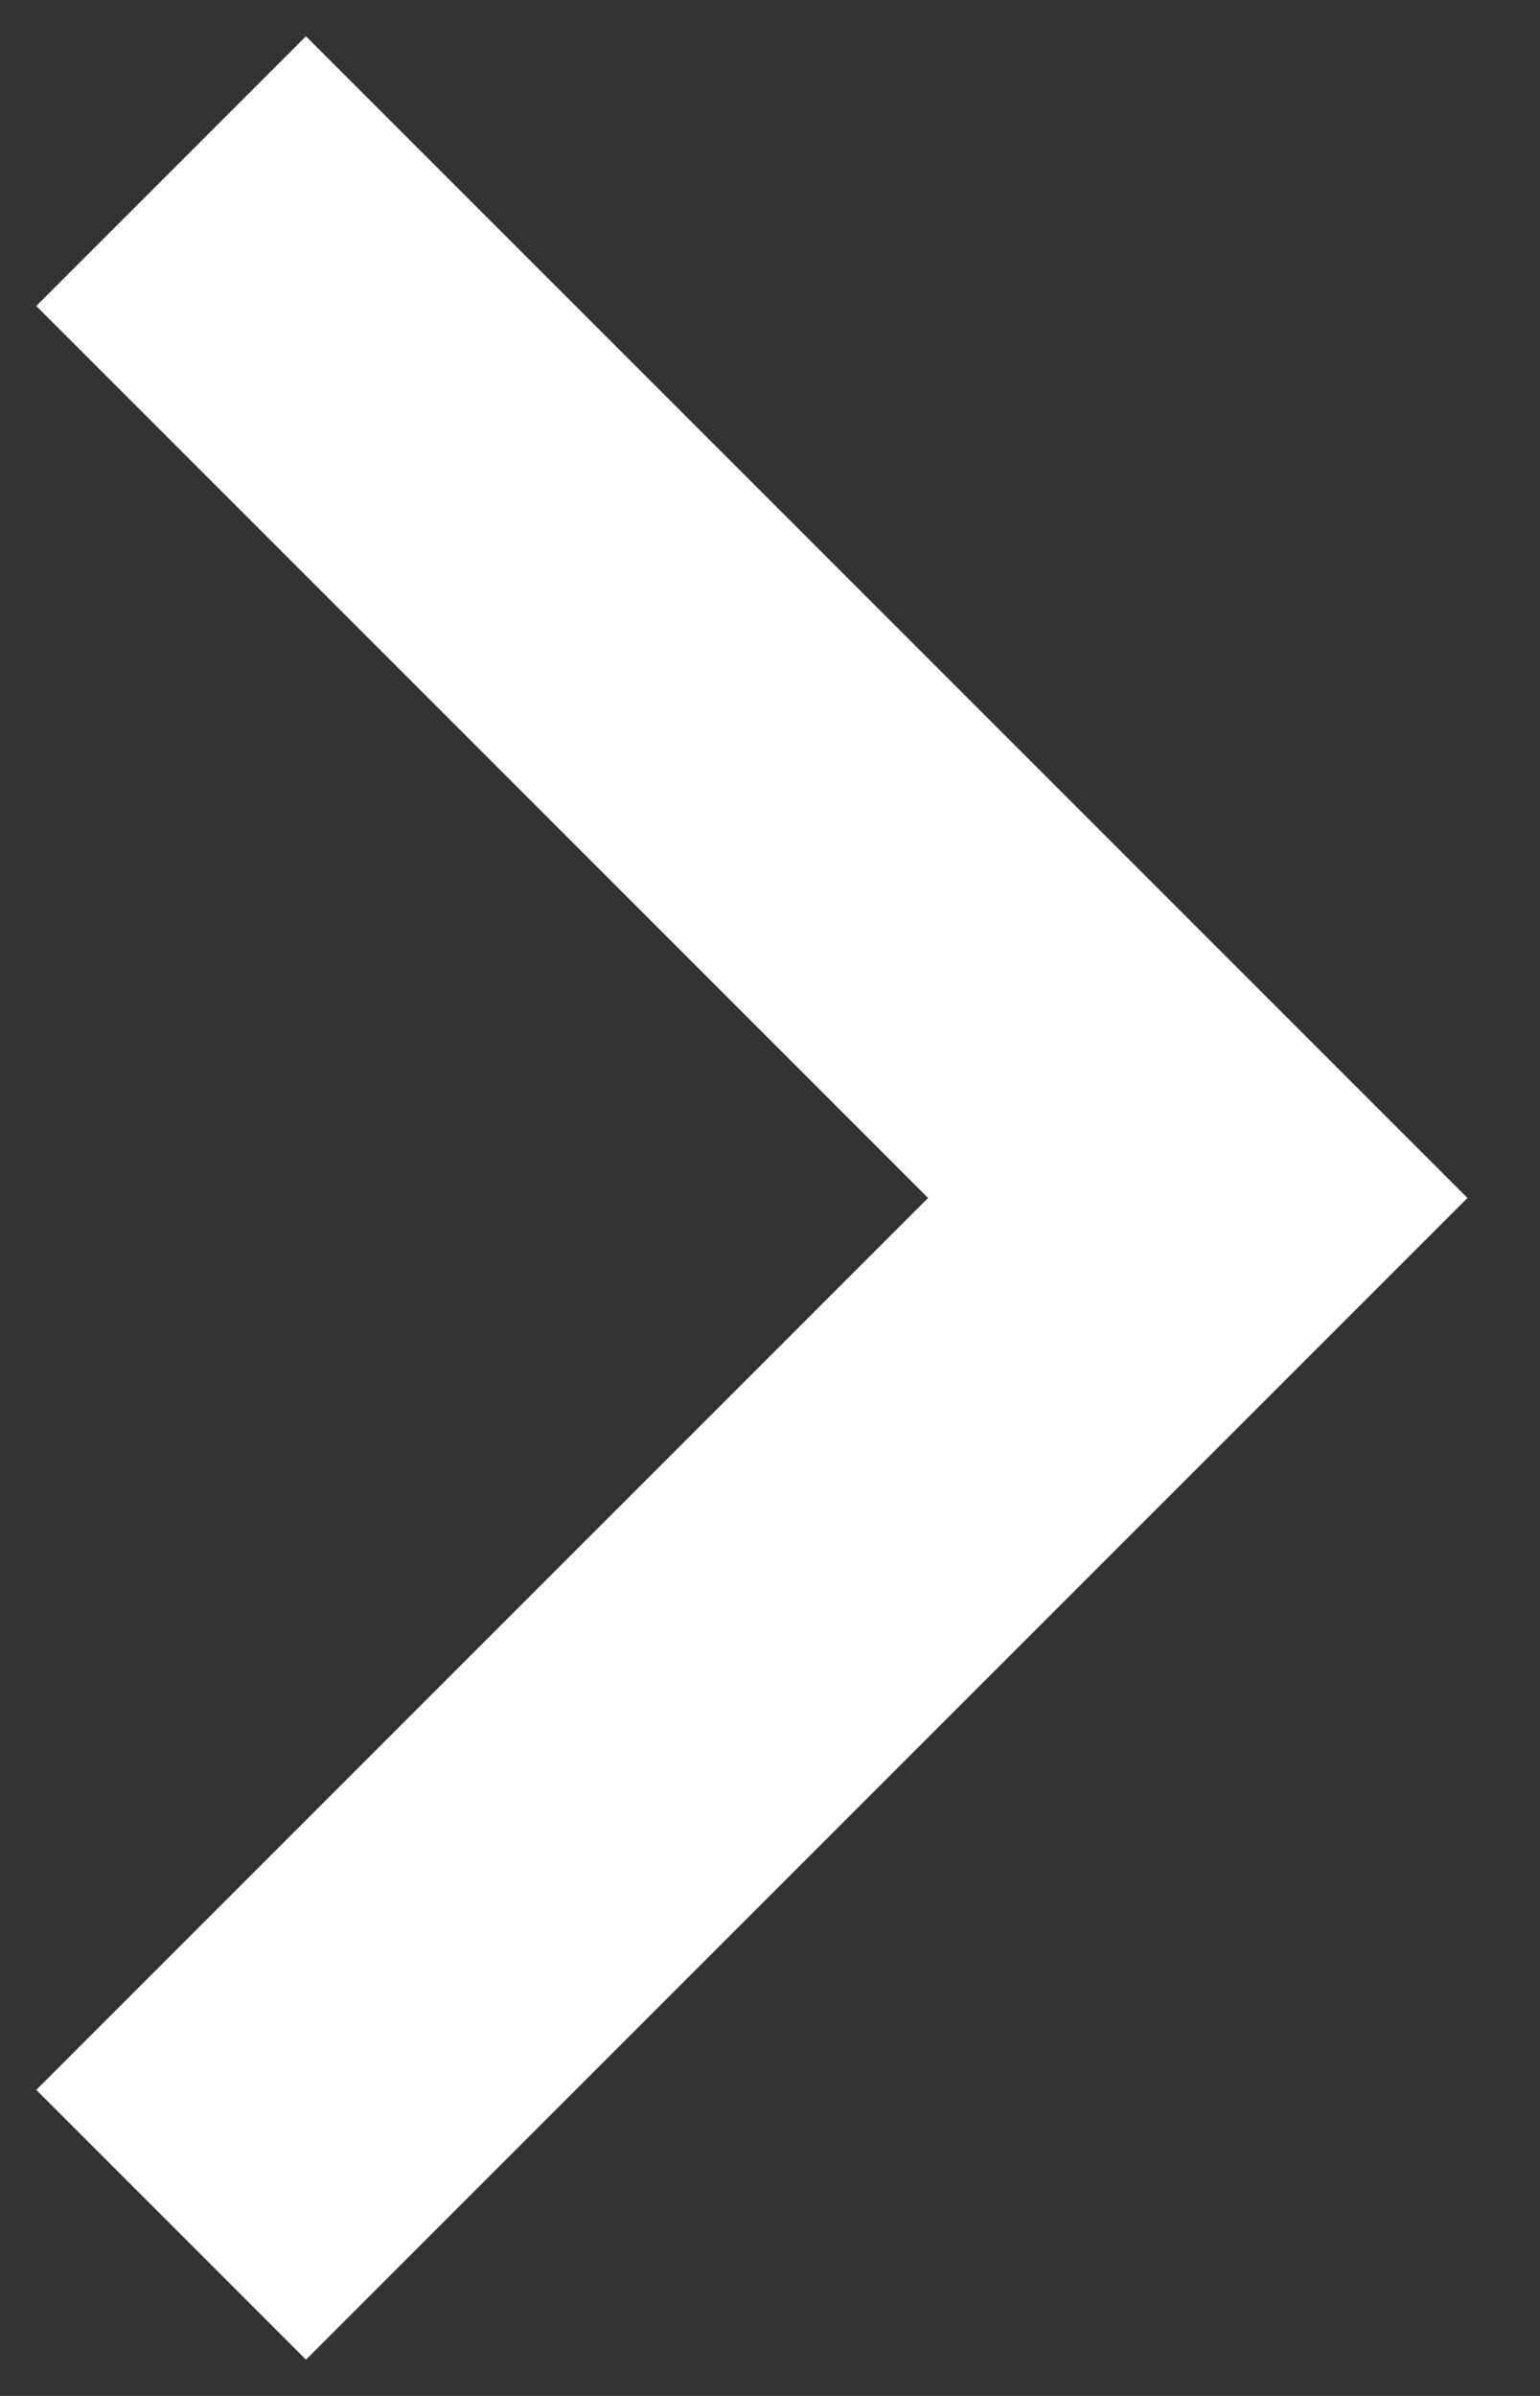 <?xml version="1.0" encoding="utf-8"?>
<svg xmlns="http://www.w3.org/2000/svg" fill="none" height="100%" overflow="visible" preserveAspectRatio="none" style="display: block;" viewBox="0 0 9 14" width="100%">
<rect x="0" y="0" width="9" height="14" fill="#333333" stroke="none"/>
<g id="Group 5450">
<path d="M1 13L7 7L1 1" id="Vector 29" stroke="white" stroke-width="2.229"/>
</g>
</svg>